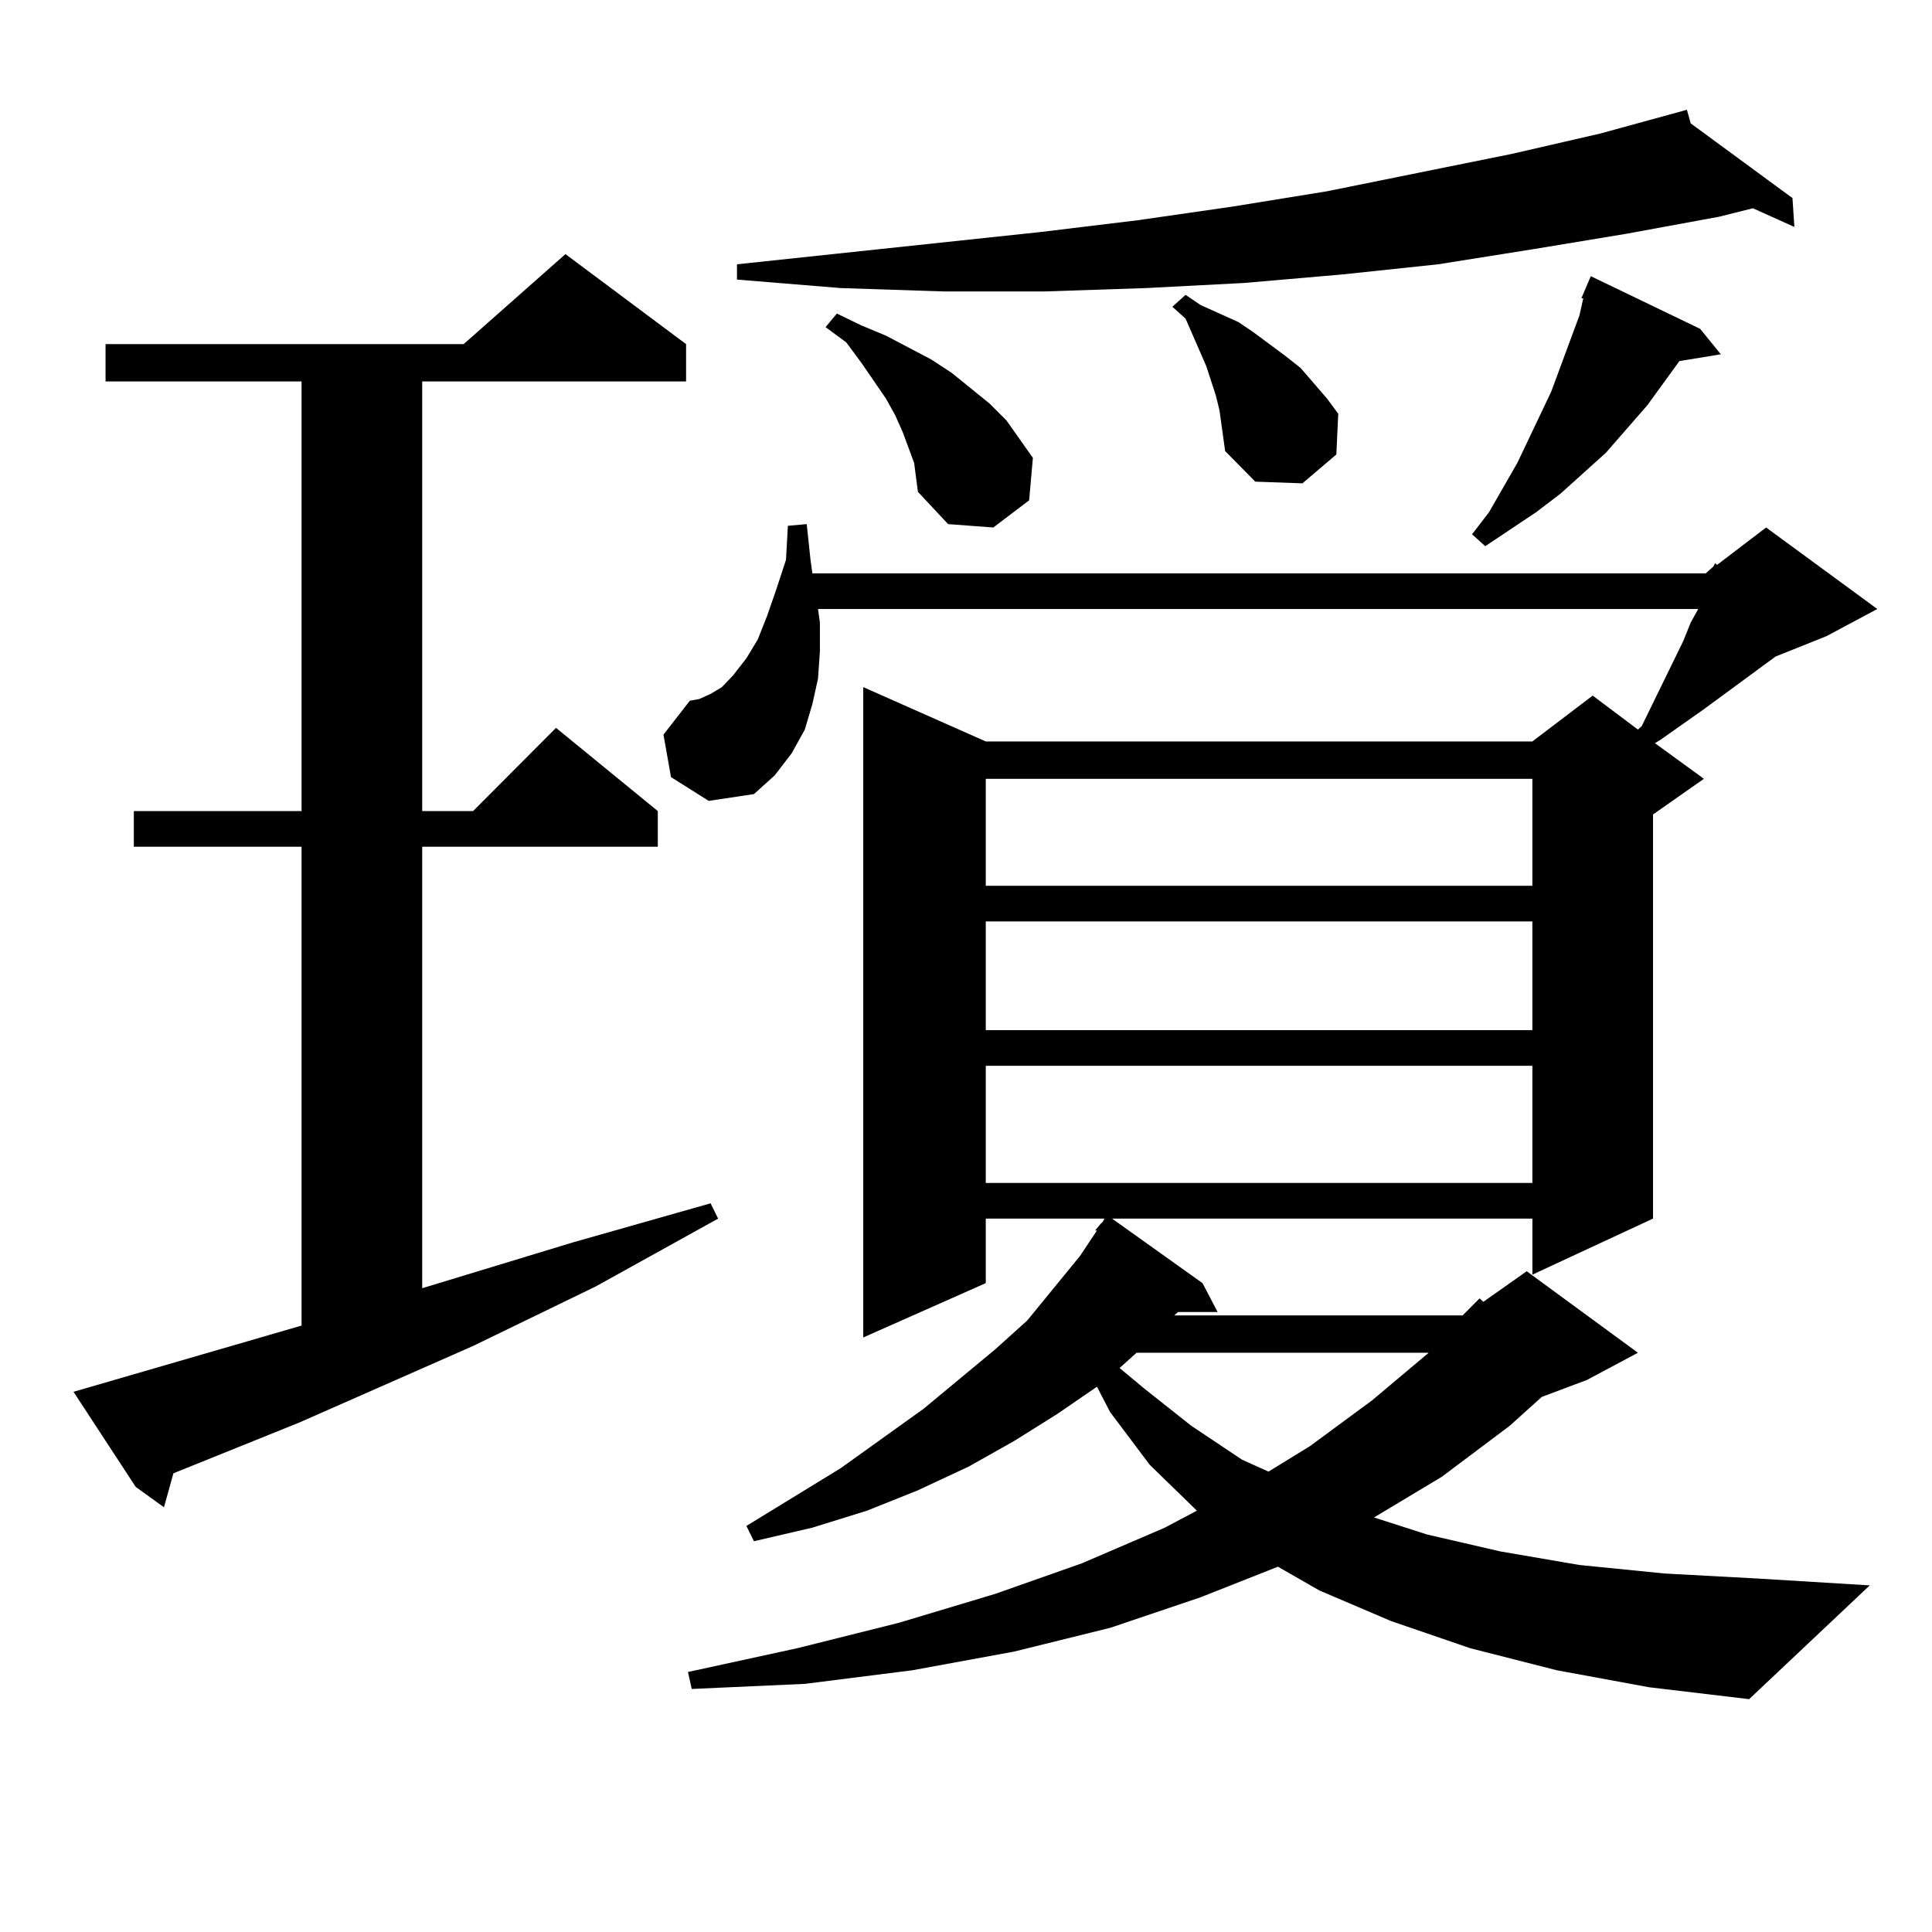 <?xml version="1.0" encoding="utf-8"?>
<!-- Generator: Adobe Illustrator 16.0.0, SVG Export Plug-In . SVG Version: 6.00 Build 0)  -->
<!DOCTYPE svg PUBLIC "-//W3C//DTD SVG 1.1//EN" "http://www.w3.org/Graphics/SVG/1.1/DTD/svg11.dtd">
<svg version="1.1" id="图层_1" xmlns="http://www.w3.org/2000/svg" xmlns:xlink="http://www.w3.org/1999/xlink" x="0px" y="0px"
	 width="1000px" height="1000px" viewBox="0 0 1000 1000" enable-background="new 0 0 1000 1000" xml:space="preserve">
<path d="M38.048,720.394l118.046-34.277V438.265H69.267v-18.457h86.827V197.445H54.633v-19.336h185.361l52.682-46.582l62.438,46.582
	v19.336H218.532v222.363h26.341l42.926-43.066l52.682,43.066v18.457H218.532v228.516l78.047-23.73l71.218-20.215l3.902,7.91
	l-63.413,35.156l-63.413,30.762l-89.754,39.551l-65.364,26.367l-4.878,17.578l-14.634-10.547L38.048,720.394z M805.834,864.535
	l-44.877-11.426l-40.975-14.063l-37.072-15.82l-21.463-12.305l-39.999,15.82l-46.828,15.82l-49.755,12.305l-52.682,9.668
	l-55.608,7.031l-58.535,2.637l-1.951-8.789l56.584-12.305l52.682-13.184l49.755-14.941l44.877-15.82l42.926-18.457l16.585-8.789
	l-24.39-23.73l-20.487-27.246l-6.829-13.184l-20.487,14.063l-22.438,14.063l-23.414,13.184l-26.341,12.305l-26.341,10.547
	l-28.292,8.789l-30.243,7.031l-3.902-7.91l48.779-29.883l42.926-30.762l37.072-30.762l16.585-14.941l27.316-33.398l8.78-13.184
	h-0.976l2.927-3.516l0.976-0.879l0.976-1.758h-61.462v33.398l-63.413,28.125V355.648l63.413,28.125h282.92l31.219-23.73
	l23.414,17.578l1.951-1.758l21.463-43.945l3.902-9.668l3.902-7.031H423.405l0.976,7.031v14.941l-0.976,14.063l-2.927,13.184
	l-3.902,13.184l-6.829,12.305l-8.78,11.426l-10.731,9.668l-23.414,3.516l-19.512-12.305l-3.902-21.973l13.658-17.578l4.878-0.879
	l5.854-2.637l5.854-3.516l5.854-6.152l6.829-8.789l5.854-9.668l4.878-12.305l4.878-14.063l4.878-14.941l0.976-17.578l9.756-0.879
	l1.951,18.457l0.976,7.031h462.428l3.902-3.516l0.976-1.758l0.976,0.879l25.365-19.336l57.56,42.188l-26.341,14.063l-26.341,10.547
	l-37.072,27.246l-22.438,15.82l-2.927,1.758l25.365,18.457l-26.341,18.457v209.18l-62.438,29.004v-29.004H575.596l46.828,33.398
	l7.805,14.941h-20.487l-1.951,1.758h149.265l8.78-8.789l1.951,1.758l22.438-15.82l57.56,42.188l-26.341,14.063l-23.414,8.789
	l-16.585,14.941l-35.121,26.367l-35.121,21.094l27.316,8.789l38.048,8.789l40.975,7.031l43.901,4.395l48.779,2.637l57.56,3.516
	l-62.438,58.887l-51.706-6.152L805.834,864.535z M875.101,63.851l52.682,38.672l0.976,14.941l-21.463-9.668l-17.561,4.395
	l-47.804,8.789l-47.804,7.91l-49.755,7.91l-49.755,5.273l-50.73,4.395l-50.73,2.637l-52.682,1.758h-51.706l-53.657-1.758
	l-53.657-4.395v-7.91l157.069-16.699l50.73-6.152l48.779-7.031l48.779-7.91l47.804-9.668l47.804-9.668l45.853-10.547L873.15,56.82
	L875.101,63.851z M470.233,231.722l-2.927-7.91l-3.902-8.789l-4.878-8.789l-12.683-18.457l-7.805-10.547l-10.731-7.91l5.854-7.031
	l12.683,6.152l12.683,5.273l23.414,12.305l10.731,7.031l9.756,7.91l9.756,7.91l8.78,8.789l6.829,9.668l6.829,9.668l-1.951,21.973
	l-18.536,14.063l-23.414-1.758l-15.609-16.699l-1.951-14.941L470.233,231.722z M510.232,403.109v55.371h282.92v-55.371H510.232z
	 M510.232,476.937v56.25h282.92v-56.25H510.232z M510.232,551.644v60.645h282.92v-60.645H510.232z M588.279,700.179l-8.78,7.91
	l12.683,10.547l24.39,19.336l26.341,17.578l13.658,6.152l21.463-13.184l32.194-23.73l29.268-24.609H588.279z M631.205,212.386
	l-1.951-7.91l-4.878-14.941l-10.731-24.609l-6.829-6.152l6.829-6.152l7.805,5.273l19.512,8.789l7.805,5.273l16.585,12.305
	l7.805,6.152l13.658,15.82l5.854,7.91l-0.976,21.094l-17.561,14.941l-24.39-0.879l-15.609-15.82l-0.976-7.031L631.205,212.386z
	 M879.979,170.199l10.731,13.184l-21.463,3.516l-16.585,22.852L831.2,234.359l-11.707,10.547l-11.707,10.547l-12.683,9.668
	l-26.341,17.578l-6.829-6.152l8.78-11.426l14.634-25.488l5.854-12.305l11.707-24.609l9.756-26.367l4.878-13.184l1.951-8.789h-0.976
	l4.878-11.426L879.979,170.199z"/>
</svg>
